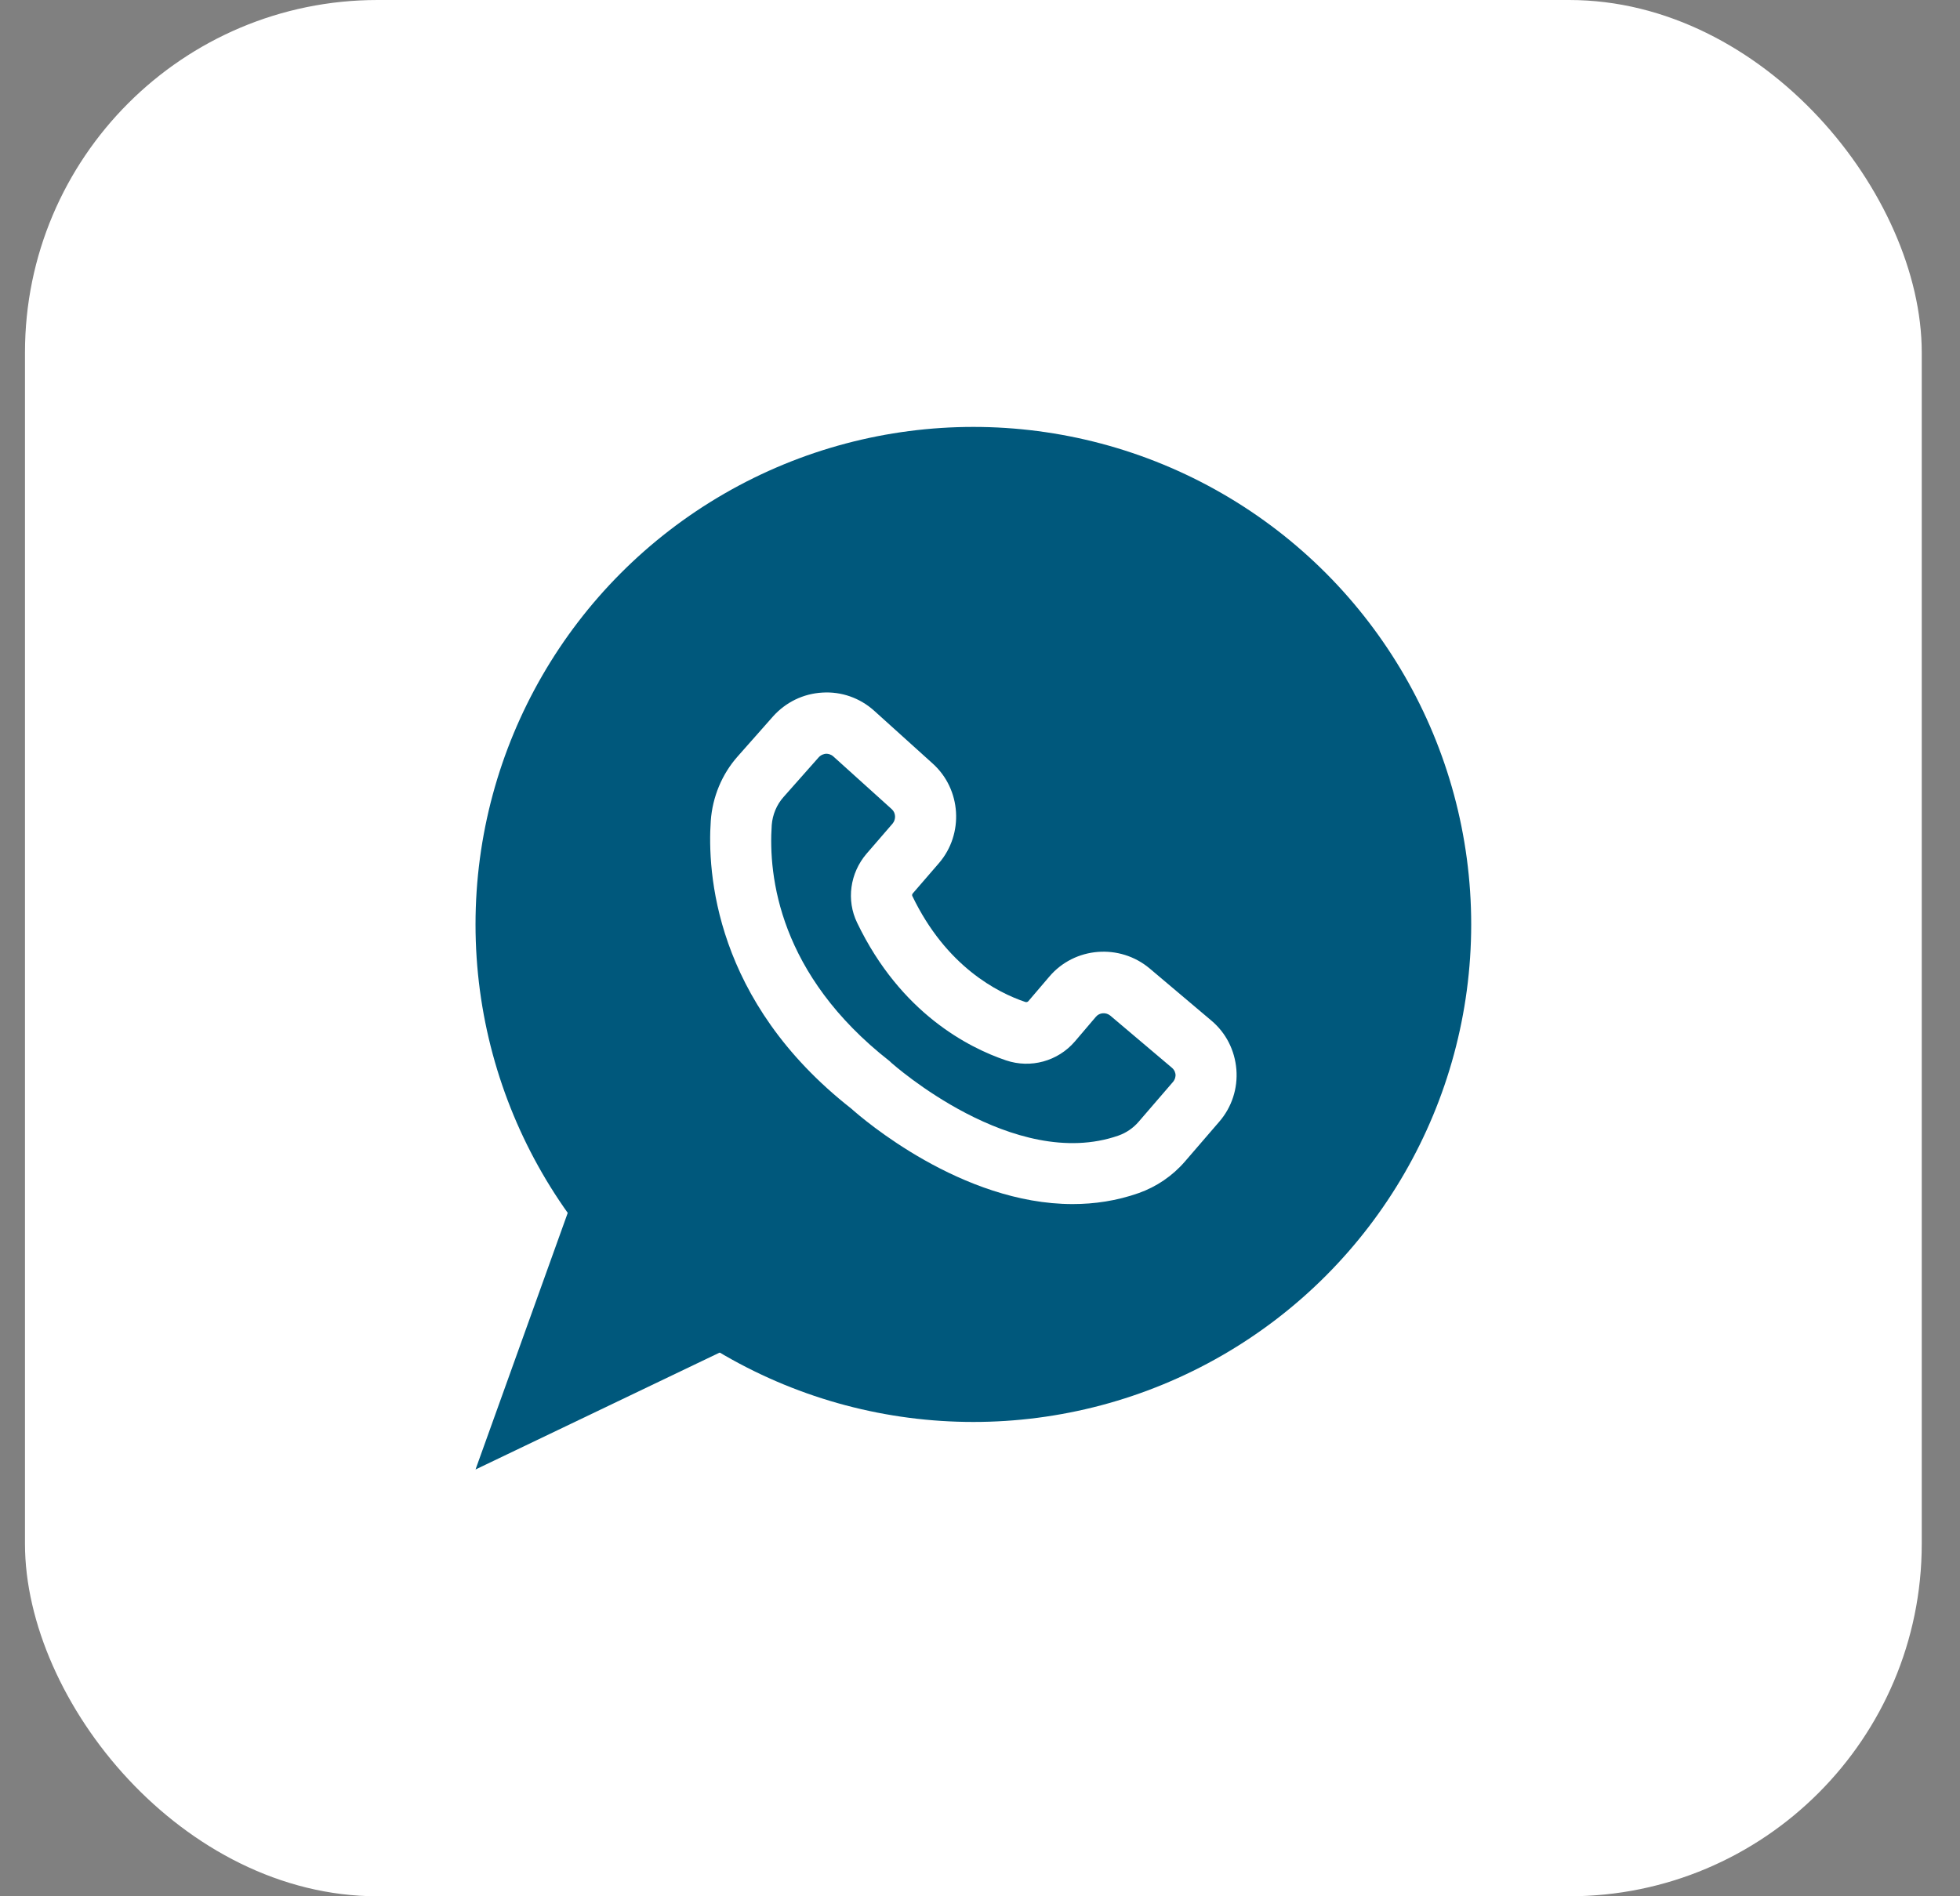 <?xml version="1.0" encoding="UTF-8"?> <svg xmlns="http://www.w3.org/2000/svg" width="31" height="30" viewBox="0 0 31 30" fill="none"><rect x="0" y="0" width="31" height="30" fill="#808080" stroke="none"/><rect x="0.395" width="30" height="30" rx="5.577" fill="white"></rect><ellipse cx="15.395" cy="14.625" rx="7.874" ry="7.871" fill="#00587C"></ellipse><path d="M7.521 23.248L9.391 18.043L13.69 20.293L7.521 23.248Z" fill="#00587C"></path><path d="M18.184 15.322C17.71 14.924 16.997 14.978 16.596 15.451L16.264 15.84C16.252 15.852 16.235 15.857 16.218 15.852C15.78 15.705 14.965 15.291 14.429 14.174C14.424 14.161 14.426 14.147 14.436 14.135L14.85 13.656C15.249 13.194 15.205 12.486 14.751 12.079L13.827 11.245C13.602 11.042 13.308 10.938 13.007 10.957C12.705 10.974 12.427 11.109 12.224 11.337L11.668 11.966C11.418 12.247 11.269 12.609 11.242 12.984C11.186 13.787 11.293 15.835 13.462 17.537C13.646 17.702 15.21 19.049 16.965 19.049C17.309 19.049 17.661 18.998 18.01 18.875C18.29 18.776 18.544 18.604 18.74 18.377L19.284 17.746C19.482 17.517 19.579 17.221 19.555 16.919C19.53 16.616 19.391 16.34 19.158 16.145L18.184 15.322ZM18.552 17.117L18.008 17.748C17.923 17.847 17.812 17.922 17.691 17.965C16.035 18.545 14.117 16.829 14.098 16.814L14.071 16.788C12.321 15.419 12.151 13.862 12.206 13.052C12.219 12.888 12.284 12.731 12.392 12.61L12.949 11.981C12.988 11.938 13.036 11.928 13.062 11.925H13.072C13.098 11.925 13.142 11.933 13.18 11.967L14.104 12.801C14.169 12.859 14.174 12.961 14.118 13.029L13.704 13.508C13.444 13.813 13.383 14.241 13.557 14.599C14.247 16.035 15.327 16.577 15.91 16.775C16.302 16.908 16.732 16.789 17.001 16.476L17.333 16.086C17.39 16.018 17.492 16.012 17.56 16.067L18.535 16.892C18.581 16.931 18.591 16.979 18.593 17.004C18.593 17.023 18.591 17.071 18.552 17.117Z" fill="white"></path></svg> 
